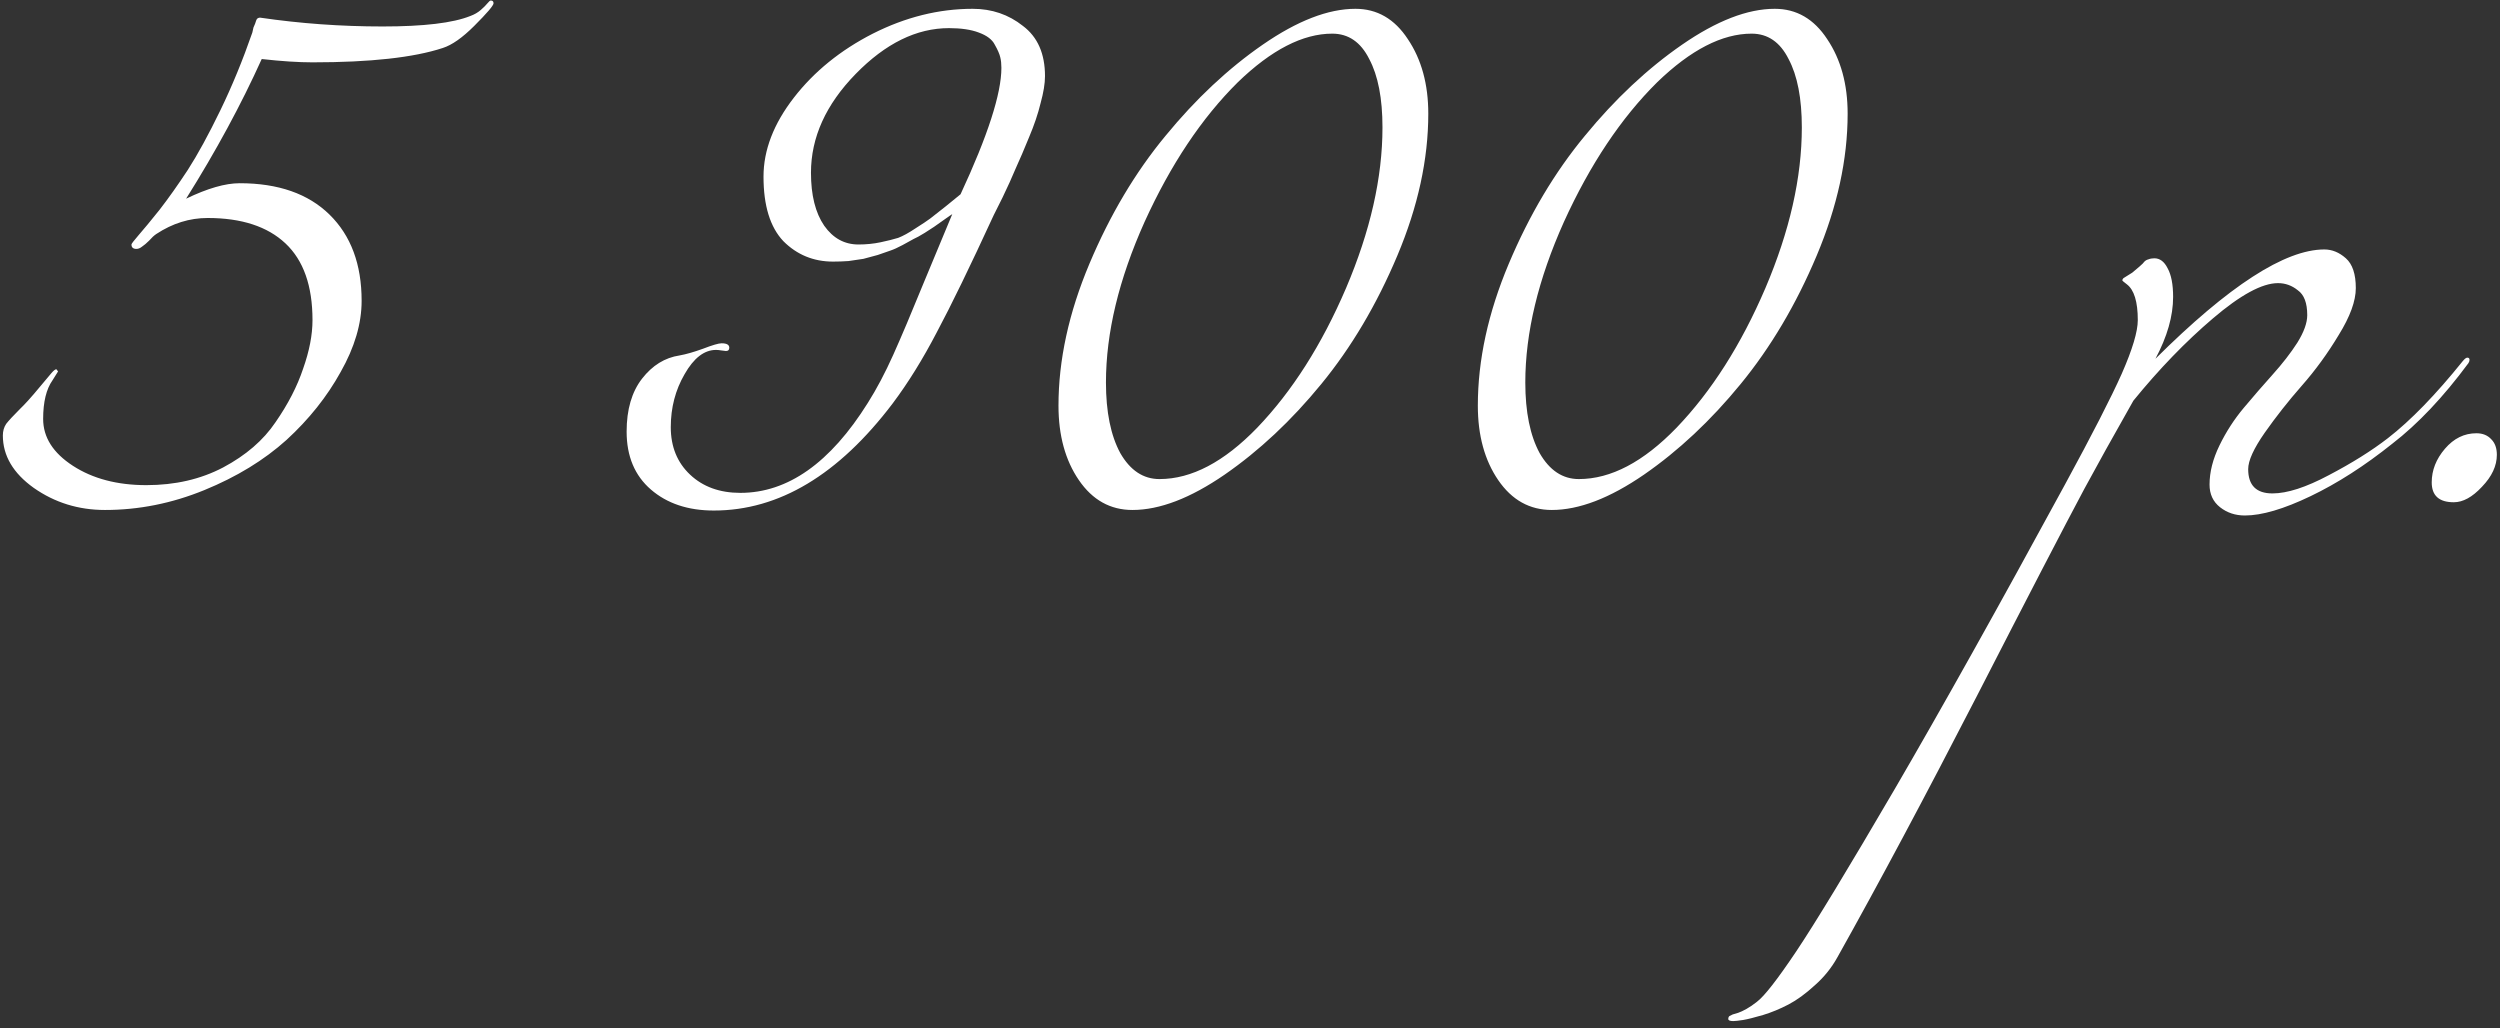 <?xml version="1.0" encoding="UTF-8"?> <svg xmlns="http://www.w3.org/2000/svg" width="231" height="95" viewBox="0 0 231 95" fill="none"><rect x="0" y="0" width="231" height="95" fill="#333333" stroke="none"/><path d="M9.699 47.122C7.251 47.122 5.058 46.442 3.12 45.082C1.216 43.722 0.264 42.107 0.264 40.237C0.264 39.829 0.366 39.472 0.57 39.166C0.808 38.86 1.233 38.401 1.845 37.789C2.015 37.619 2.134 37.5 2.202 37.432C2.61 37.024 3.46 36.038 4.752 34.474C4.956 34.236 5.109 34.117 5.211 34.117L5.364 34.321L4.854 35.137C4.276 35.953 3.987 37.143 3.987 38.707C3.987 40.407 4.905 41.852 6.741 43.042C8.577 44.232 10.838 44.827 13.524 44.827C16.176 44.827 18.539 44.283 20.613 43.195C22.721 42.073 24.336 40.679 25.458 39.013C26.614 37.347 27.464 35.698 28.008 34.066C28.586 32.434 28.875 30.938 28.875 29.578C28.875 26.416 28.042 24.053 26.376 22.489C24.71 20.925 22.313 20.143 19.185 20.143C17.519 20.143 15.938 20.636 14.442 21.622C14.238 21.758 14.017 21.962 13.779 22.234C13.541 22.472 13.32 22.659 13.116 22.795C12.946 22.931 12.776 22.999 12.606 22.999C12.3 22.999 12.147 22.863 12.147 22.591C12.147 22.523 12.368 22.234 12.81 21.724C13.286 21.18 13.932 20.398 14.748 19.378C15.564 18.324 16.431 17.1 17.349 15.706C18.267 14.278 19.27 12.442 20.358 10.198C21.446 7.954 22.432 5.557 23.316 3.007C23.35 2.871 23.384 2.718 23.418 2.548C23.486 2.378 23.537 2.259 23.571 2.191C23.605 2.089 23.639 1.987 23.673 1.885C23.707 1.783 23.758 1.715 23.826 1.681C23.894 1.647 23.962 1.63 24.03 1.63C27.736 2.174 31.51 2.446 35.352 2.446C39.16 2.446 41.863 2.123 43.461 1.477C43.835 1.341 44.158 1.154 44.43 0.916C44.702 0.678 44.906 0.474 45.042 0.304C45.178 0.134 45.28 0.049 45.348 0.049C45.518 0.049 45.603 0.134 45.603 0.304C45.603 0.508 45.008 1.205 43.818 2.395C42.73 3.483 41.761 4.163 40.911 4.435C38.225 5.319 34.213 5.761 28.875 5.761C27.583 5.761 26.019 5.659 24.183 5.455C22.279 9.671 19.95 13.972 17.196 18.358C19.168 17.406 20.817 16.93 22.143 16.93C25.713 16.93 28.484 17.899 30.456 19.837C32.428 21.775 33.414 24.427 33.414 27.793C33.414 29.901 32.768 32.094 31.476 34.372C30.218 36.65 28.552 38.741 26.478 40.645C24.404 42.515 21.871 44.062 18.879 45.286C15.887 46.51 12.827 47.122 9.699 47.122ZM87.684 2.599C84.692 2.599 81.819 4.01 79.065 6.832C76.311 9.654 74.934 12.697 74.934 15.961C74.934 18.035 75.342 19.667 76.158 20.857C76.974 22.013 78.028 22.591 79.32 22.591C80.034 22.591 80.714 22.523 81.36 22.387C82.006 22.251 82.55 22.115 82.992 21.979C83.434 21.809 83.961 21.52 84.573 21.112C85.219 20.704 85.678 20.398 85.95 20.194C86.222 19.99 86.698 19.616 87.378 19.072C88.092 18.494 88.551 18.12 88.755 17.95C91.271 12.544 92.529 8.651 92.529 6.271C92.529 5.897 92.495 5.574 92.427 5.302C92.359 4.996 92.189 4.605 91.917 4.129C91.679 3.653 91.186 3.279 90.438 3.007C89.724 2.735 88.806 2.599 87.684 2.599ZM70.548 16.318C70.548 13.87 71.483 11.439 73.353 9.025C75.223 6.611 77.654 4.639 80.646 3.109C83.672 1.579 86.749 0.814 89.877 0.814C91.645 0.814 93.192 1.341 94.518 2.395C95.878 3.415 96.558 4.962 96.558 7.036C96.558 7.716 96.422 8.549 96.15 9.535C95.912 10.521 95.555 11.575 95.079 12.697C94.637 13.785 94.229 14.737 93.855 15.553C93.515 16.369 93.107 17.27 92.631 18.256C92.155 19.208 91.883 19.752 91.815 19.888C89.639 24.614 87.888 28.218 86.562 30.7C85.27 33.182 83.91 35.375 82.482 37.279C77.484 43.875 71.976 47.173 65.958 47.173C63.578 47.173 61.64 46.527 60.144 45.235C58.648 43.943 57.9 42.158 57.9 39.88C57.9 37.84 58.376 36.208 59.328 34.984C60.28 33.76 61.436 33.046 62.796 32.842C63.374 32.74 64.088 32.536 64.938 32.23C65.822 31.89 66.4 31.72 66.672 31.72C67.148 31.72 67.386 31.856 67.386 32.128C67.386 32.332 67.284 32.434 67.08 32.434C67.012 32.434 66.876 32.417 66.672 32.383C66.468 32.349 66.298 32.332 66.162 32.332C65.074 32.332 64.105 33.08 63.255 34.576C62.405 36.038 61.98 37.67 61.98 39.472C61.98 41.274 62.575 42.736 63.765 43.858C64.955 44.98 66.502 45.541 68.406 45.541C72.792 45.541 76.719 42.77 80.187 37.228C81.003 35.936 81.785 34.457 82.533 32.791C83.281 31.125 84.216 28.915 85.338 26.161C86.494 23.373 87.378 21.248 87.99 19.786C87.922 19.82 87.65 20.007 87.174 20.347C86.732 20.653 86.443 20.857 86.307 20.959C86.205 21.027 85.916 21.214 85.44 21.52C84.998 21.792 84.658 21.979 84.42 22.081C84.216 22.183 83.876 22.37 83.4 22.642C82.958 22.88 82.584 23.05 82.278 23.152C81.972 23.254 81.581 23.39 81.105 23.56C80.629 23.696 80.187 23.815 79.779 23.917C79.371 23.985 78.912 24.053 78.402 24.121C77.926 24.155 77.45 24.172 76.974 24.172C75.172 24.172 73.642 23.543 72.384 22.285C71.16 20.993 70.548 19.004 70.548 16.318ZM125.242 0.814C127.248 0.814 128.863 1.749 130.087 3.619C131.345 5.489 131.974 7.784 131.974 10.504C131.974 14.72 131.022 19.089 129.118 23.611C127.214 28.133 124.868 32.094 122.08 35.494C119.326 38.86 116.351 41.648 113.155 43.858C109.993 46.034 107.154 47.122 104.638 47.122C102.598 47.122 100.949 46.204 99.691 44.368C98.433 42.532 97.804 40.237 97.804 37.483C97.804 33.267 98.756 28.898 100.66 24.376C102.564 19.854 104.91 15.91 107.698 12.544C110.486 9.144 113.478 6.339 116.674 4.129C119.87 1.919 122.726 0.814 125.242 0.814ZM127.741 11.779C127.741 9.093 127.333 6.985 126.517 5.455C125.735 3.891 124.596 3.109 123.1 3.109C120.38 3.109 117.473 4.605 114.379 7.597C111.047 10.895 108.174 15.196 105.76 20.5C103.38 25.804 102.19 30.751 102.19 35.341C102.19 38.061 102.632 40.237 103.516 41.869C104.434 43.467 105.641 44.266 107.137 44.266C110.095 44.266 113.104 42.685 116.164 39.523C119.394 36.157 122.131 31.856 124.375 26.62C126.619 21.35 127.741 16.403 127.741 11.779ZM163.99 0.814C165.996 0.814 167.611 1.749 168.835 3.619C170.093 5.489 170.722 7.784 170.722 10.504C170.722 14.72 169.77 19.089 167.866 23.611C165.962 28.133 163.616 32.094 160.828 35.494C158.074 38.86 155.099 41.648 151.903 43.858C148.741 46.034 145.902 47.122 143.386 47.122C141.346 47.122 139.697 46.204 138.439 44.368C137.181 42.532 136.552 40.237 136.552 37.483C136.552 33.267 137.504 28.898 139.408 24.376C141.312 19.854 143.658 15.91 146.446 12.544C149.234 9.144 152.226 6.339 155.422 4.129C158.618 1.919 161.474 0.814 163.99 0.814ZM166.489 11.779C166.489 9.093 166.081 6.985 165.265 5.455C164.483 3.891 163.344 3.109 161.848 3.109C159.128 3.109 156.221 4.605 153.127 7.597C149.795 10.895 146.922 15.196 144.508 20.5C142.128 25.804 140.938 30.751 140.938 35.341C140.938 38.061 141.38 40.237 142.264 41.869C143.182 43.467 144.389 44.266 145.885 44.266C148.843 44.266 151.852 42.685 154.912 39.523C158.142 36.157 160.879 31.856 163.123 26.62C165.367 21.35 166.489 16.403 166.489 11.779ZM221.043 41.002C218.493 43.042 215.977 44.657 213.495 45.847C211.013 47.037 208.99 47.632 207.426 47.632C206.542 47.632 205.777 47.377 205.131 46.867C204.485 46.357 204.162 45.66 204.162 44.776C204.162 43.62 204.468 42.413 205.08 41.155C205.692 39.897 206.44 38.741 207.324 37.687C208.208 36.633 209.092 35.613 209.976 34.627C210.894 33.607 211.659 32.621 212.271 31.669C212.883 30.683 213.189 29.833 213.189 29.119C213.189 27.997 212.9 27.232 212.322 26.824C211.778 26.382 211.166 26.161 210.486 26.161C209.024 26.161 207.018 27.249 204.468 29.425C201.952 31.567 199.504 34.1 197.124 37.024C195.254 40.322 193.741 43.042 192.585 45.184C190.681 48.754 187.366 55.146 182.64 64.36C177.88 73.608 173.596 81.632 169.788 88.432C169.244 89.418 168.547 90.285 167.697 91.033C166.847 91.815 166.031 92.41 165.249 92.818C164.467 93.226 163.685 93.549 162.903 93.787C162.087 94.025 161.475 94.178 161.067 94.246C160.625 94.314 160.319 94.348 160.149 94.348C159.843 94.348 159.69 94.28 159.69 94.144C159.69 94.042 159.724 93.957 159.792 93.889C159.86 93.855 159.962 93.804 160.098 93.736C160.234 93.702 160.404 93.651 160.608 93.583C160.812 93.515 161.067 93.396 161.373 93.226C161.679 93.056 162.002 92.835 162.342 92.563C163.022 92.053 164.229 90.506 165.963 87.922C167.697 85.338 170.74 80.323 175.092 72.877C179.41 65.465 184.646 56.098 190.8 44.776C193.316 40.152 195.067 36.735 196.053 34.525C197.039 32.281 197.532 30.632 197.532 29.578C197.532 27.878 197.192 26.773 196.512 26.263C196.24 26.059 196.104 25.94 196.104 25.906C196.104 25.838 196.138 25.77 196.206 25.702C196.308 25.634 196.444 25.549 196.614 25.447C196.784 25.345 196.92 25.26 197.022 25.192C197.26 24.988 197.481 24.801 197.685 24.631C197.923 24.427 198.076 24.274 198.144 24.172C198.246 24.07 198.365 24.002 198.501 23.968C198.671 23.9 198.858 23.866 199.062 23.866C199.572 23.866 199.98 24.172 200.286 24.784C200.626 25.396 200.796 26.28 200.796 27.436C200.796 29.204 200.252 31.108 199.164 33.148C205.93 26.416 211.132 23.05 214.77 23.05C215.484 23.05 216.147 23.322 216.759 23.866C217.371 24.41 217.677 25.328 217.677 26.62C217.677 27.81 217.15 29.255 216.096 30.955C215.076 32.655 213.937 34.219 212.679 35.647C211.455 37.041 210.316 38.486 209.262 39.982C208.242 41.444 207.732 42.566 207.732 43.348C207.732 44.844 208.48 45.592 209.976 45.592C211.336 45.592 213.07 45.031 215.178 43.909C217.32 42.787 219.139 41.648 220.635 40.492C222.743 38.86 225.055 36.48 227.571 33.352C227.741 33.148 227.877 33.046 227.979 33.046C228.115 33.046 228.183 33.114 228.183 33.25C228.183 33.352 228.149 33.454 228.081 33.556C225.769 36.684 223.423 39.166 221.043 41.002ZM224.691 44.572C224.691 43.45 225.099 42.413 225.915 41.461C226.731 40.509 227.7 40.033 228.822 40.033C229.4 40.033 229.859 40.22 230.199 40.594C230.539 40.934 230.709 41.41 230.709 42.022C230.709 43.042 230.25 44.028 229.332 44.98C228.448 45.932 227.581 46.408 226.731 46.408C225.371 46.408 224.691 45.796 224.691 44.572Z" fill="white"></path></svg> 